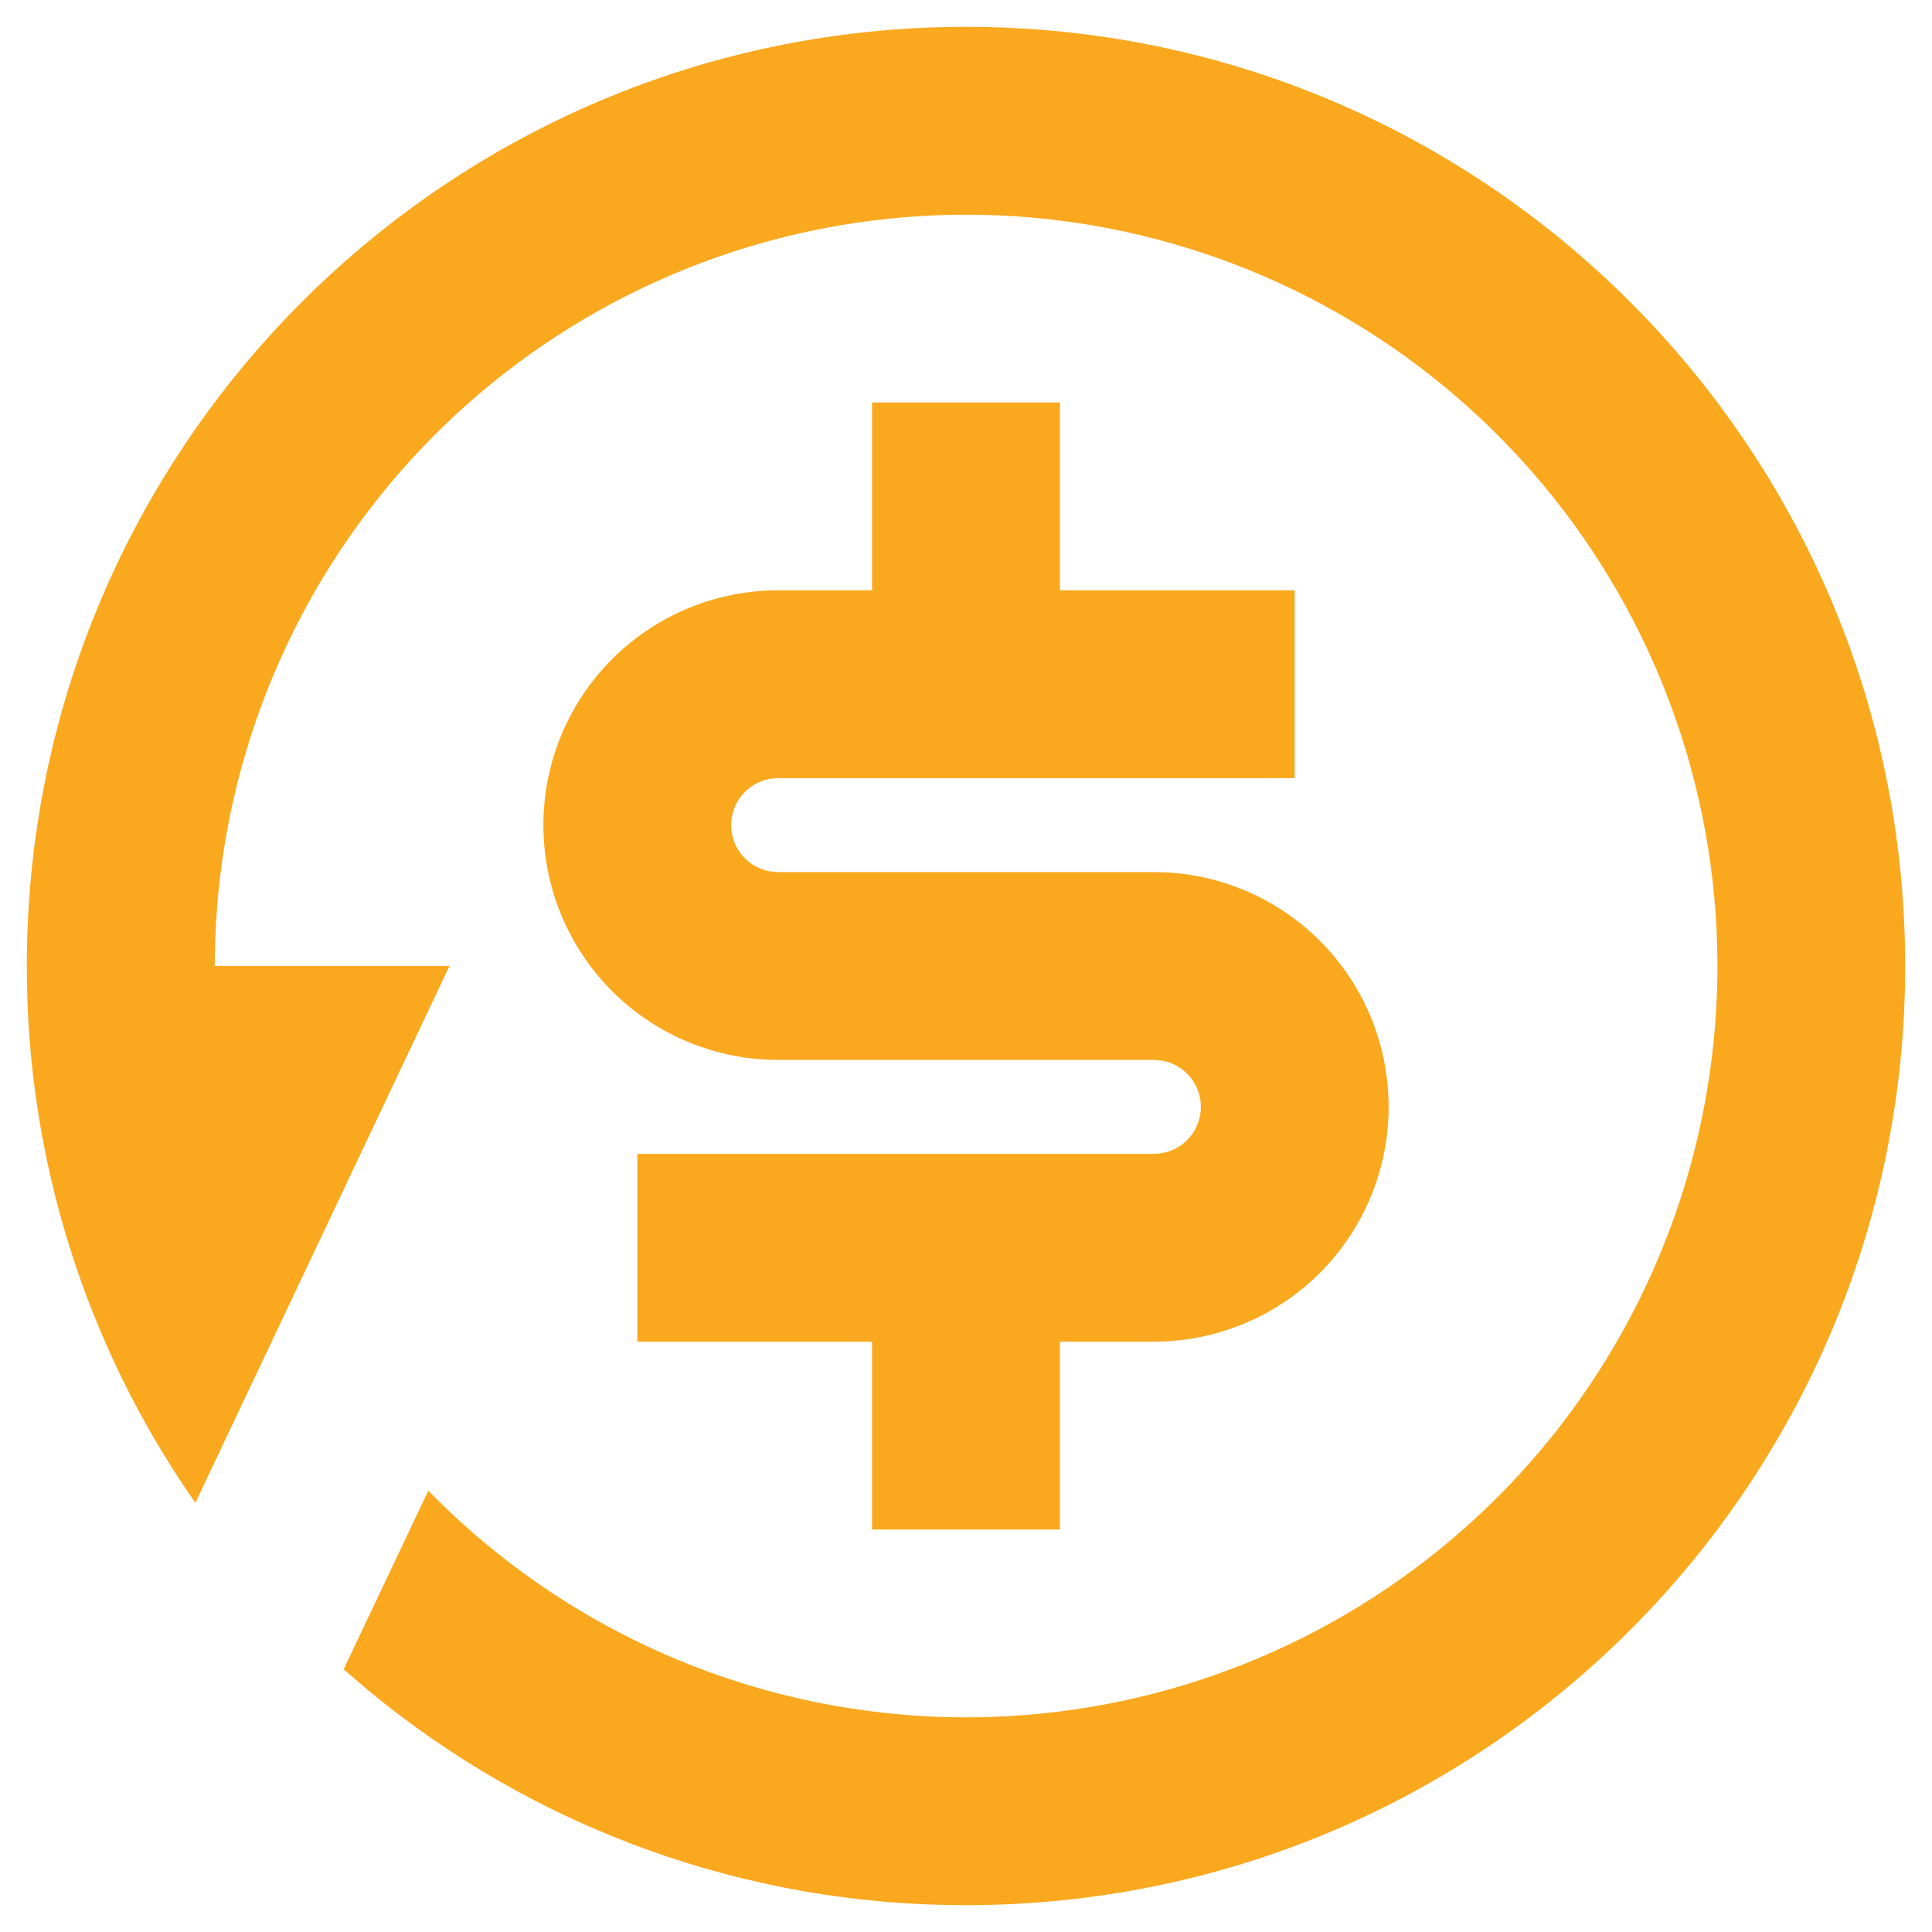 <svg width="36" height="36" viewBox="0 0 36 36" fill="none" xmlns="http://www.w3.org/2000/svg">
<path d="M18 0.5C27.665 0.5 35.5 8.335 35.5 18C35.5 27.665 27.665 35.5 18 35.5C13.92 35.506 9.967 34.08 6.83 31.471L6.403 31.106L7.981 27.777C10.235 30.087 13.218 31.548 16.425 31.911C19.632 32.275 22.866 31.519 25.58 29.772C28.294 28.025 30.321 25.394 31.318 22.324C32.314 19.254 32.22 15.934 31.05 12.926C29.88 9.918 27.707 7.406 24.898 5.817C22.089 4.227 18.817 3.656 15.636 4.202C12.455 4.747 9.56 6.375 7.441 8.81C5.322 11.245 4.11 14.336 4.009 17.562L4 18H8.375L3.64 28.003C1.591 25.07 0.494 21.578 0.5 18C0.5 8.335 8.335 0.5 18 0.5ZM19.75 7.5V11H24.125V14.5H14.5C14.281 14.5 14.07 14.581 13.909 14.728C13.747 14.876 13.647 15.078 13.627 15.296C13.607 15.514 13.67 15.731 13.802 15.905C13.935 16.079 14.127 16.197 14.342 16.236L14.5 16.25H21.5C22.66 16.25 23.773 16.711 24.594 17.531C25.414 18.352 25.875 19.465 25.875 20.625C25.875 21.785 25.414 22.898 24.594 23.719C23.773 24.539 22.66 25 21.5 25H19.75V28.5H16.25V25H11.875V21.5H21.5C21.719 21.5 21.93 21.419 22.091 21.272C22.253 21.124 22.353 20.922 22.373 20.704C22.393 20.486 22.33 20.269 22.198 20.095C22.066 19.921 21.873 19.803 21.657 19.764L21.5 19.75H14.5C13.34 19.75 12.227 19.289 11.406 18.469C10.586 17.648 10.125 16.535 10.125 15.375C10.125 14.215 10.586 13.102 11.406 12.281C12.227 11.461 13.34 11 14.5 11H16.25V7.5H19.75Z" fill="#FAA81E"/>
</svg>
